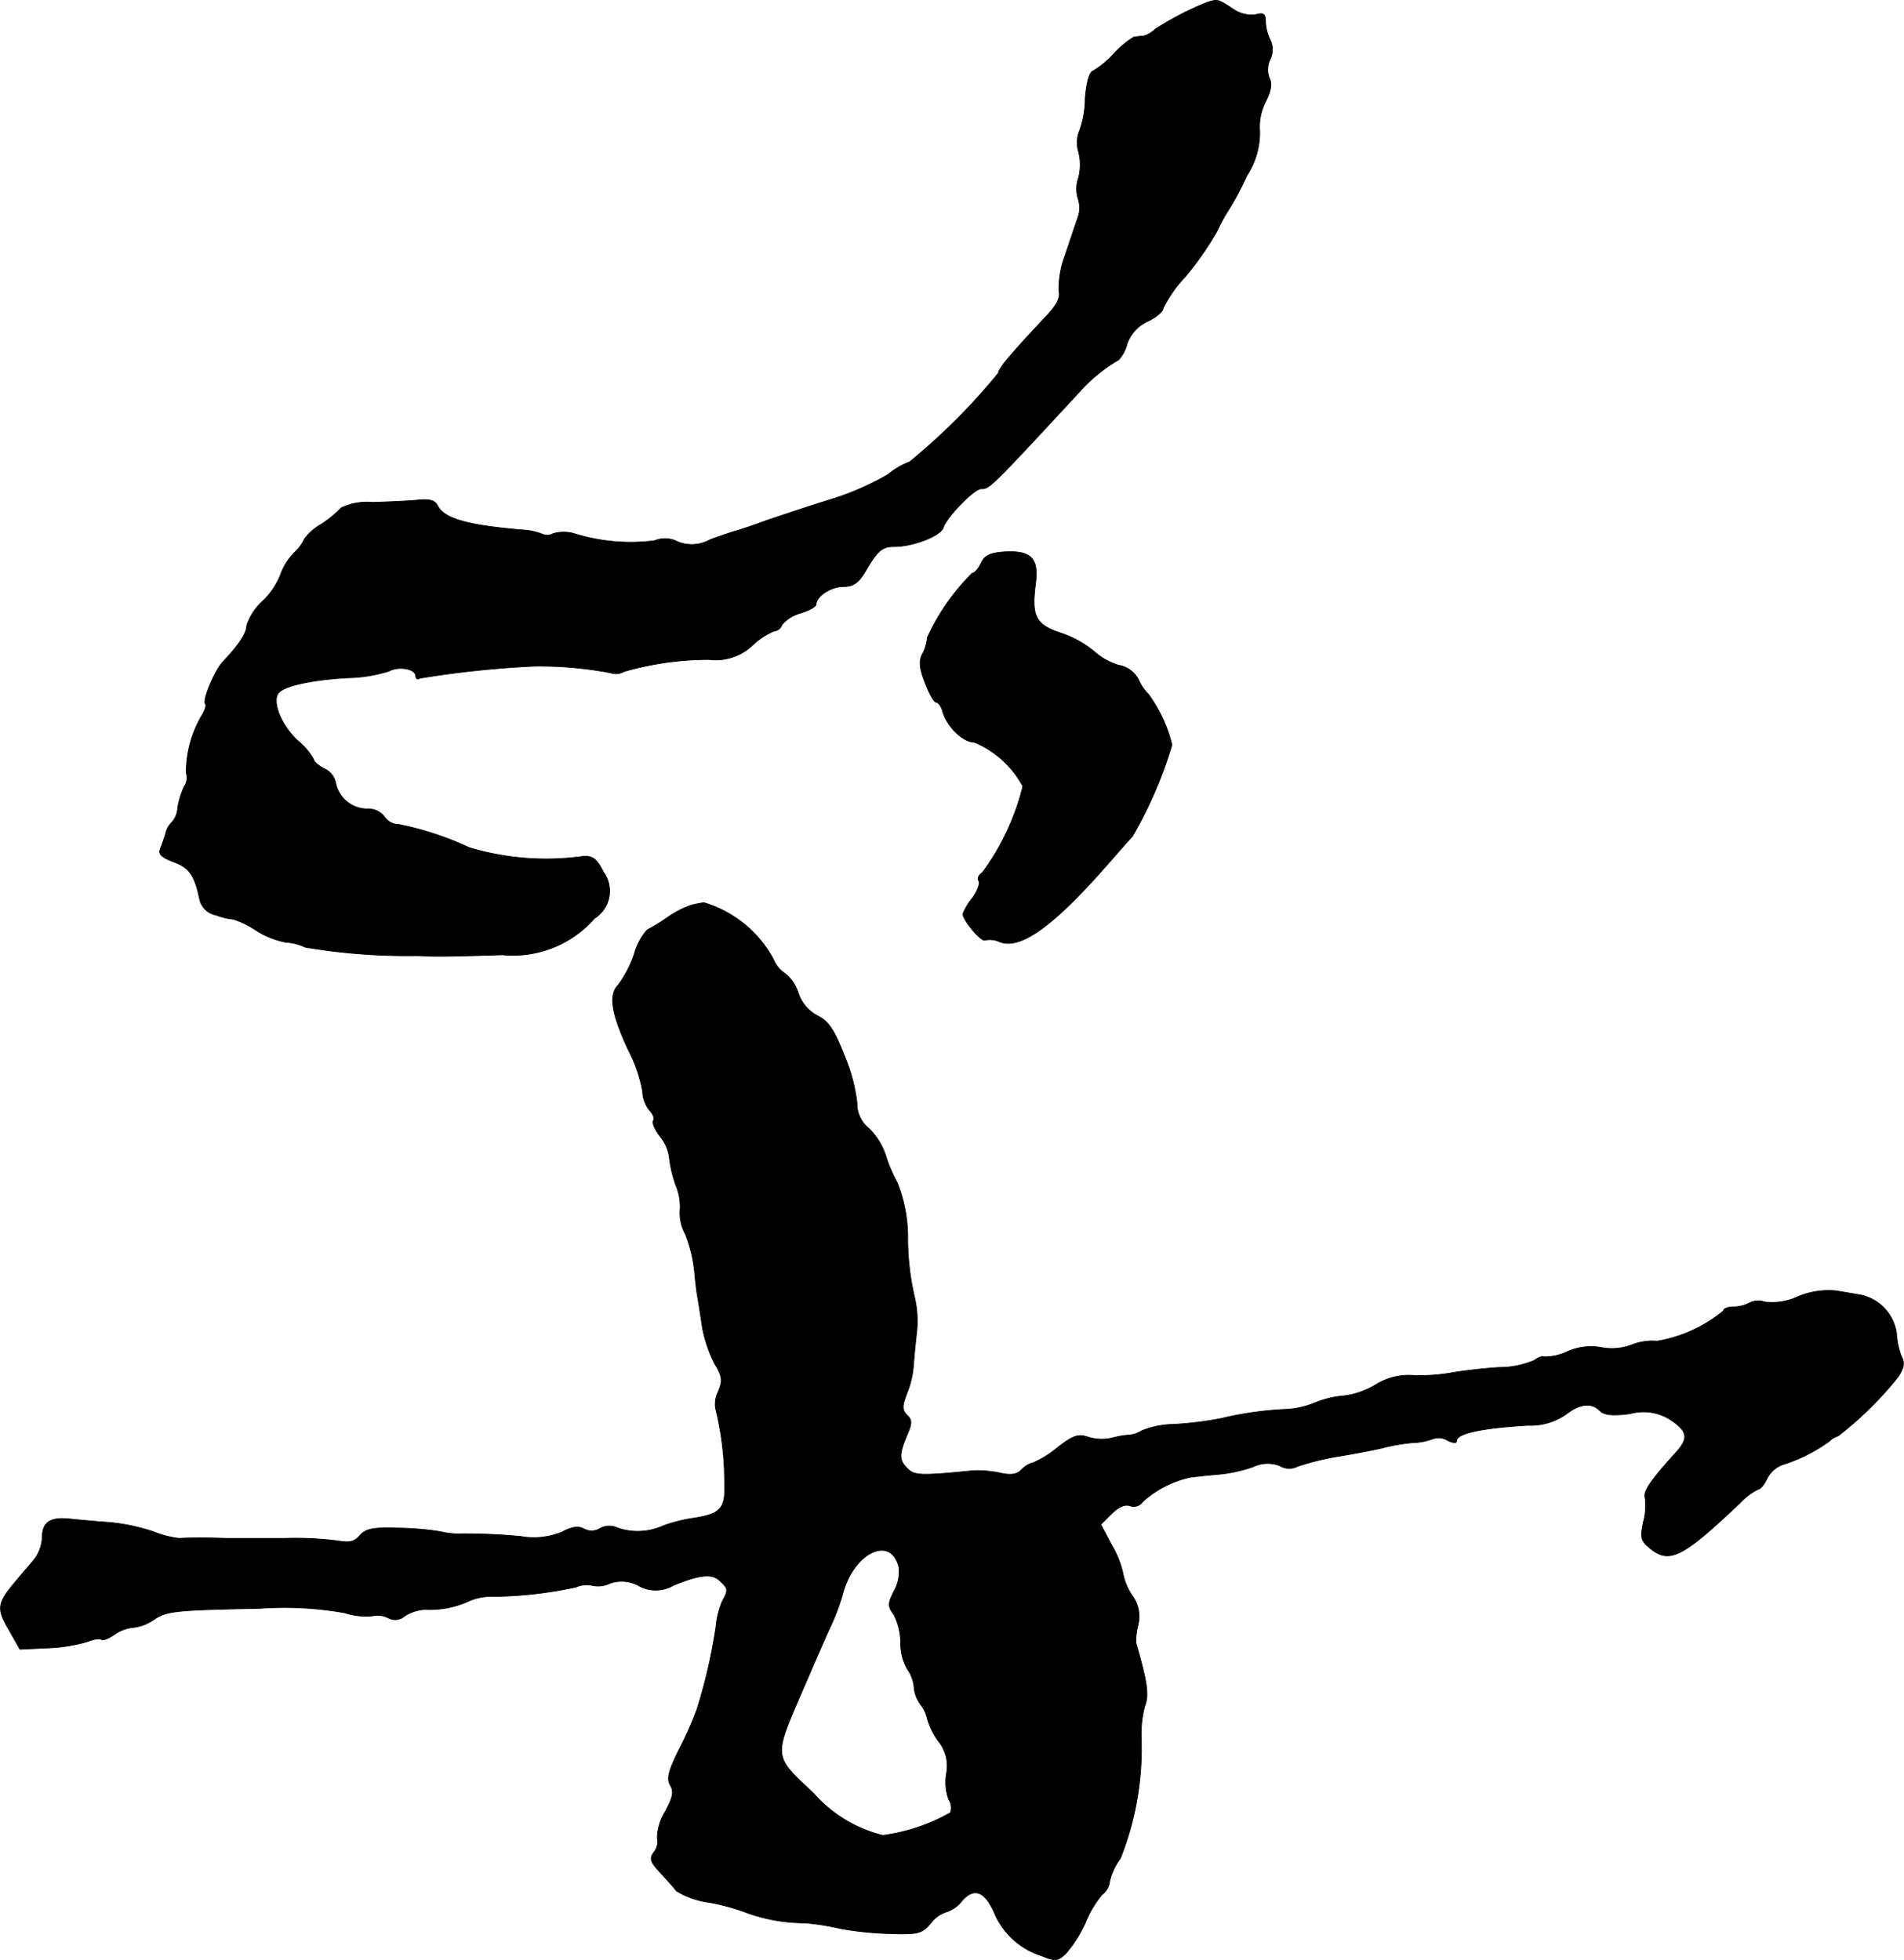 <?xml version="1.0" encoding="UTF-8"?>
<svg xmlns="http://www.w3.org/2000/svg"
     version="1.1"
     width="9.146mm"
     height="9.417mm"
     viewBox="0 0 25.924 26.695">
   <defs>
      <style type="text/css"><![CDATA[
      .a {
        stroke: #000;
        stroke-linecap: round;
        stroke-linejoin: round;
        stroke-width: 0.01px;
      }
    ]]></style>
   </defs>
   <path class="a"
         d="M16.442.03a4.122,4.122,0,0,0-.715.369.372.372,0,0,1-.151.091c-.042,0-.097.012-.133.012A1.261,1.261,0,0,0,15.17.727a1.211,1.211,0,0,1-.291.242c-.048.018-.085.157-.103.369a1.29,1.29,0,0,1-.079.448.423.423,0,0,0-.012.279.714.714,0,0,1,0,.357.456.456,0,0,0-.006.285.381.381,0,0,1,0,.248c-.03.085-.109.321-.176.521a1.289,1.289,0,0,0-.085.491c.024.091-.03.194-.2.369-.46.491-.624.684-.624.745a8.481,8.481,0,0,1-1.211,1.211.996.996,0,0,0-.291.17,3.762,3.762,0,0,1-.775.339c-.297.091-.69.224-.872.285-.182.067-.376.133-.424.145s-.212.067-.357.121a.501.501,0,0,1-.442.024.37.37,0,0,0-.309-.012,2.582,2.582,0,0,1-1.078-.091.508.508,0,0,0-.303-.006.164.164,0,0,1-.139.012.826.826,0,0,0-.273-.061c-.739-.061-1.066-.151-1.157-.321-.042-.085-.109-.103-.285-.085-.127.012-.4.024-.606.03a.822.822,0,0,0-.424.073,1.598,1.598,0,0,1-.273.224.74.74,0,0,0-.23.2.602.602,0,0,1-.145.194.82.82,0,0,0-.182.297,1.02,1.02,0,0,1-.248.363.771.771,0,0,0-.212.327c0,.103-.103.26-.327.497-.109.115-.279.527-.236.569.018.018-.006.097-.055.17a1.554,1.554,0,0,0-.206.769.218.218,0,0,1-.03.194,1.139,1.139,0,0,0-.085.279.324.324,0,0,1-.073.194.317.317,0,0,0-.091.157c-.018.067-.055.164-.073.212-.03.073.018.115.176.176.218.079.291.182.357.503a.284.284,0,0,0,.23.224.834.834,0,0,0,.23.055,1.223,1.223,0,0,1,.309.151,1.155,1.155,0,0,0,.412.164.691.691,0,0,1,.26.067,8.329,8.329,0,0,0,1.49.115,1.588,1.588,0,0,1,.164.006c.206.006.454,0,1.03-.018a1.476,1.476,0,0,0,1.254-.497.439.439,0,0,0,.138-.606l-.016-.024c-.097-.188-.145-.224-.291-.212a3.638,3.638,0,0,1-1.538-.121,4.229,4.229,0,0,0-.957-.315.24.24,0,0,1-.2-.109.282.282,0,0,0-.236-.103.439.439,0,0,1-.424-.351.27.27,0,0,0-.151-.194c-.085-.042-.151-.103-.151-.133a.891.891,0,0,0-.212-.248c-.218-.2-.351-.515-.273-.642.061-.103.436-.188.951-.218A1.998,1.998,0,0,0,5.297,9.14c.133-.073.363-.03.363.067,0,.036.024.048.055.03a13.445,13.445,0,0,1,1.551-.164,5.117,5.117,0,0,1,1.048.091.221.221,0,0,0,.182-.018A4.169,4.169,0,0,1,9.652,8.982a.731.731,0,0,0,.6-.2.92.92,0,0,1,.291-.188.122.122,0,0,0,.103-.085.497.497,0,0,1,.248-.157c.121-.036.218-.091.218-.121,0-.109.2-.242.369-.242.133,0,.206-.048.297-.2.17-.291.23-.345.4-.345.254,0,.63-.145.666-.26.048-.145.418-.527.515-.527.115,0,.133-.018,1.333-1.314a2.181,2.181,0,0,1,.539-.442.511.511,0,0,0,.115-.218.53.53,0,0,1,.285-.309c.115-.055.206-.133.206-.176a1.716,1.716,0,0,1,.297-.424,4.252,4.252,0,0,0,.436-.624,2.303,2.303,0,0,1,.17-.309,4.102,4.102,0,0,0,.236-.448,1.066,1.066,0,0,0,.176-.606.751.751,0,0,1,.079-.4c.073-.145.091-.248.055-.315a.325.325,0,0,1,.006-.26.305.305,0,0,0,0-.273.649.649,0,0,1-.061-.242c0-.109-.024-.127-.139-.097a.446.446,0,0,1-.315-.085C16.581-.012,16.581-.012,16.442.03Z"/>
   <path class="a"
         d="M13.359,7.668c-.036.079-.091.139-.121.139a2.95,2.95,0,0,0-.612.878.584.584,0,0,1-.067.224c-.048.091-.042.188.036.388.055.145.121.267.151.267s.073.061.091.133c.067.212.279.412.43.412a1.331,1.331,0,0,1,.66.6,3.304,3.304,0,0,1-.551,1.175c-.048.03-.073.079-.048.115.018.03-.018.139-.091.236a.828.828,0,0,0-.127.212c0,.085.254.388.303.357a.318.318,0,0,1,.2.024c.285.109.733-.218,1.466-1.054.133-.151.285-.327.339-.382a5.758,5.758,0,0,0,.539-1.248,1.971,1.971,0,0,0-.321-.69.616.616,0,0,1-.133-.194.374.374,0,0,0-.273-.2.874.874,0,0,1-.333-.188,1.406,1.406,0,0,0-.448-.248c-.351-.115-.406-.23-.351-.666.048-.351-.055-.46-.412-.442C13.48,7.529,13.407,7.565,13.359,7.668Z"/>
   <path class="a"
         d="M9.398,12.332a1.397,1.397,0,0,0-.321.17,2.448,2.448,0,0,1-.267.164.839.839,0,0,0-.176.333,1.591,1.591,0,0,1-.218.418c-.133.133-.091.388.139.884a1.968,1.968,0,0,1,.194.563.43.43,0,0,0,.091.254c.048.048.079.115.055.145-.018.03.024.127.091.212a.571.571,0,0,1,.127.291,1.657,1.657,0,0,0,.091.382.749.749,0,0,1,.055.339.592.592,0,0,0,.073.321,1.983,1.983,0,0,1,.121.478c.012.133.03.297.042.363s.042.254.067.424a1.814,1.814,0,0,0,.17.503c.103.17.109.224.048.376a.369.369,0,0,0-.036.236,4.156,4.156,0,0,1,.121.963c.018.394-.036.466-.43.527a2.027,2.027,0,0,0-.406.103.842.842,0,0,1-.618.03.262.262,0,0,0-.242.006.217.217,0,0,1-.218.006c-.073-.042-.164-.03-.297.042a1.008,1.008,0,0,1-.563.061,8.091,8.091,0,0,0-.824-.036A1.021,1.021,0,0,1,5.994,20.86a3.957,3.957,0,0,0-.588-.048c-.333-.012-.43.012-.509.103-.073.085-.139.097-.285.073a4.421,4.421,0,0,0-.739-.036h-.787c-.327-.012-.563-.006-.648,0a1.32,1.32,0,0,1-.351-.091,2.683,2.683,0,0,0-.606-.127c-.182-.012-.43-.036-.545-.048-.26-.024-.363.048-.363.267a.531.531,0,0,1-.127.309c-.067.079-.176.206-.236.279-.248.291-.26.369-.091.654l.151.267.382-.018a2.21,2.21,0,0,0,.533-.085c.091-.036.176-.048.194-.03s.097-.012.176-.067a.532.532,0,0,1,.26-.097.611.611,0,0,0,.273-.103c.176-.121.273-.133,1.454-.157a4.685,4.685,0,0,1,1.151.061.935.935,0,0,0,.376.042.324.324,0,0,1,.212.024.195.195,0,0,0,.23-.024A.576.576,0,0,1,5.788,21.92a1.273,1.273,0,0,0,.569-.103.787.787,0,0,1,.273-.073,5.707,5.707,0,0,0,1.205-.127.375.375,0,0,1,.23-.024.368.368,0,0,0,.242-.03.483.483,0,0,1,.382.03.48.48,0,0,0,.478,0c.363-.151.533-.164.636-.061.115.109.115.121.03.279a1.149,1.149,0,0,0-.085.345,7.312,7.312,0,0,1-.26,1.127,4.709,4.709,0,0,1-.242.545c-.145.291-.17.394-.121.485.055.085.036.17-.073.369a.714.714,0,0,0-.103.351.224.224,0,0,1-.042.188c-.067.091-.055.133.079.279.085.091.188.206.224.254a1.133,1.133,0,0,0,.454.157,3.014,3.014,0,0,1,.503.139,2.334,2.334,0,0,0,.793.139,3.445,3.445,0,0,1,.491.079,4.564,4.564,0,0,0,.672.067c.376.012.43,0,.551-.145a.431.431,0,0,1,.212-.151.431.431,0,0,0,.212-.151c.17-.194.321-.127.454.194a1.039,1.039,0,0,0,.636.557c.176.073.212.073.321-.03a1.723,1.723,0,0,0,.267-.418,1.423,1.423,0,0,1,.23-.388.258.258,0,0,0,.103-.182.832.832,0,0,1,.145-.309,4.056,4.056,0,0,0,.285-1.641,1.468,1.468,0,0,1,.048-.436c.061-.151.03-.339-.121-.86a.911.911,0,0,1,.03-.248.478.478,0,0,0-.079-.394.804.804,0,0,1-.127-.303,1.31,1.31,0,0,0-.151-.382l-.151-.285.145-.145c.097-.097.188-.133.254-.109a.146.146,0,0,0,.17-.055,1.409,1.409,0,0,1,.642-.333c.085-.012.26-.03.4-.042a2.002,2.002,0,0,0,.466-.103.449.449,0,0,1,.363-.012.247.247,0,0,0,.242.006,3.731,3.731,0,0,1,.575-.139c.254-.042.533-.097.618-.121a2.611,2.611,0,0,1,.369-.061.867.867,0,0,0,.285-.055.232.232,0,0,1,.194.024c.073.036.121.042.121.006,0-.103.351-.176.975-.212a.848.848,0,0,0,.509-.145c.194-.151.351-.17.466-.055.061.061.17.073.412.042a.683.683,0,0,1,.527.067c.248.157.279.254.121.436-.382.424-.466.551-.442.642a.847.847,0,0,1-.024.333c-.042.206-.036.248.079.345.273.23.442.145,1.236-.606a.856.856,0,0,1,.248-.188c.03,0,.085-.067.121-.145a.389.389,0,0,1,.206-.188,2.188,2.188,0,0,0,.642-.321.299.299,0,0,1,.121-.073,4.795,4.795,0,0,0,.818-.806c.079-.121.091-.194.042-.279a1.106,1.106,0,0,1-.067-.321.623.623,0,0,0-.497-.515l-.327-.055a1.075,1.075,0,0,0-.515.079.83.83,0,0,1-.454.073.265.265,0,0,0-.206.012.483.483,0,0,1-.218.055c-.079,0-.139.024-.139.055a1.914,1.914,0,0,1-.902.412.763.763,0,0,0-.357.055.762.762,0,0,1-.412.03.784.784,0,0,0-.46.061.726.726,0,0,1-.315.067c-.018-.012-.073.006-.127.048a1.22,1.22,0,0,1-.478.097c-.212.012-.509.048-.648.073a2.543,2.543,0,0,1-.521.036.849.849,0,0,0-.515.127,1.112,1.112,0,0,1-.43.151,1.312,1.312,0,0,0-.388.091,1.204,1.204,0,0,1-.376.091,4.775,4.775,0,0,0-.915.127,4.796,4.796,0,0,1-.636.079,1.227,1.227,0,0,0-.436.085.382.382,0,0,1-.182.061,1.153,1.153,0,0,0-.212.036.622.622,0,0,1-.333-.006c-.139-.048-.206-.03-.43.145a1.367,1.367,0,0,1-.321.2.332.332,0,0,0-.157.091c-.067.073-.151.085-.309.048a1.585,1.585,0,0,0-.345-.03c-.721.073-.812.067-.902-.024-.121-.115-.121-.194-.012-.454.073-.17.073-.212,0-.279-.067-.073-.067-.121.006-.309a1.256,1.256,0,0,0,.085-.376c.006-.085.024-.279.042-.436a1.418,1.418,0,0,0-.03-.491,3.6,3.6,0,0,1-.091-.763,2.032,2.032,0,0,0-.139-.781,2.153,2.153,0,0,1-.164-.388.911.911,0,0,0-.224-.357.436.436,0,0,1-.164-.351,2.342,2.342,0,0,0-.164-.624c-.145-.369-.218-.485-.376-.563a.543.543,0,0,1-.26-.309.554.554,0,0,0-.182-.267.416.416,0,0,1-.157-.194,1.594,1.594,0,0,0-.945-.769A1.438,1.438,0,0,0,9.398,12.332Zm2.841,9.007a.541.541,0,0,1-.067.333c-.085.17-.085.206,0,.321a.864.864,0,0,1,.091.382.701.701,0,0,0,.091.357.499.499,0,0,1,.091.242.459.459,0,0,0,.091.242.485.485,0,0,1,.091.194.959.959,0,0,0,.145.297.538.538,0,0,1,.115.448.698.698,0,0,0,.03.351.205.205,0,0,1,.024.182,2.521,2.521,0,0,1-.921.309,1.833,1.833,0,0,1-.945-.575c-.545-.509-.545-.478-.17-1.351.182-.418.363-.842.412-.939a3.112,3.112,0,0,0,.157-.424C11.621,21.145,12.129,20.902,12.238,21.339Z"/>
</svg>
